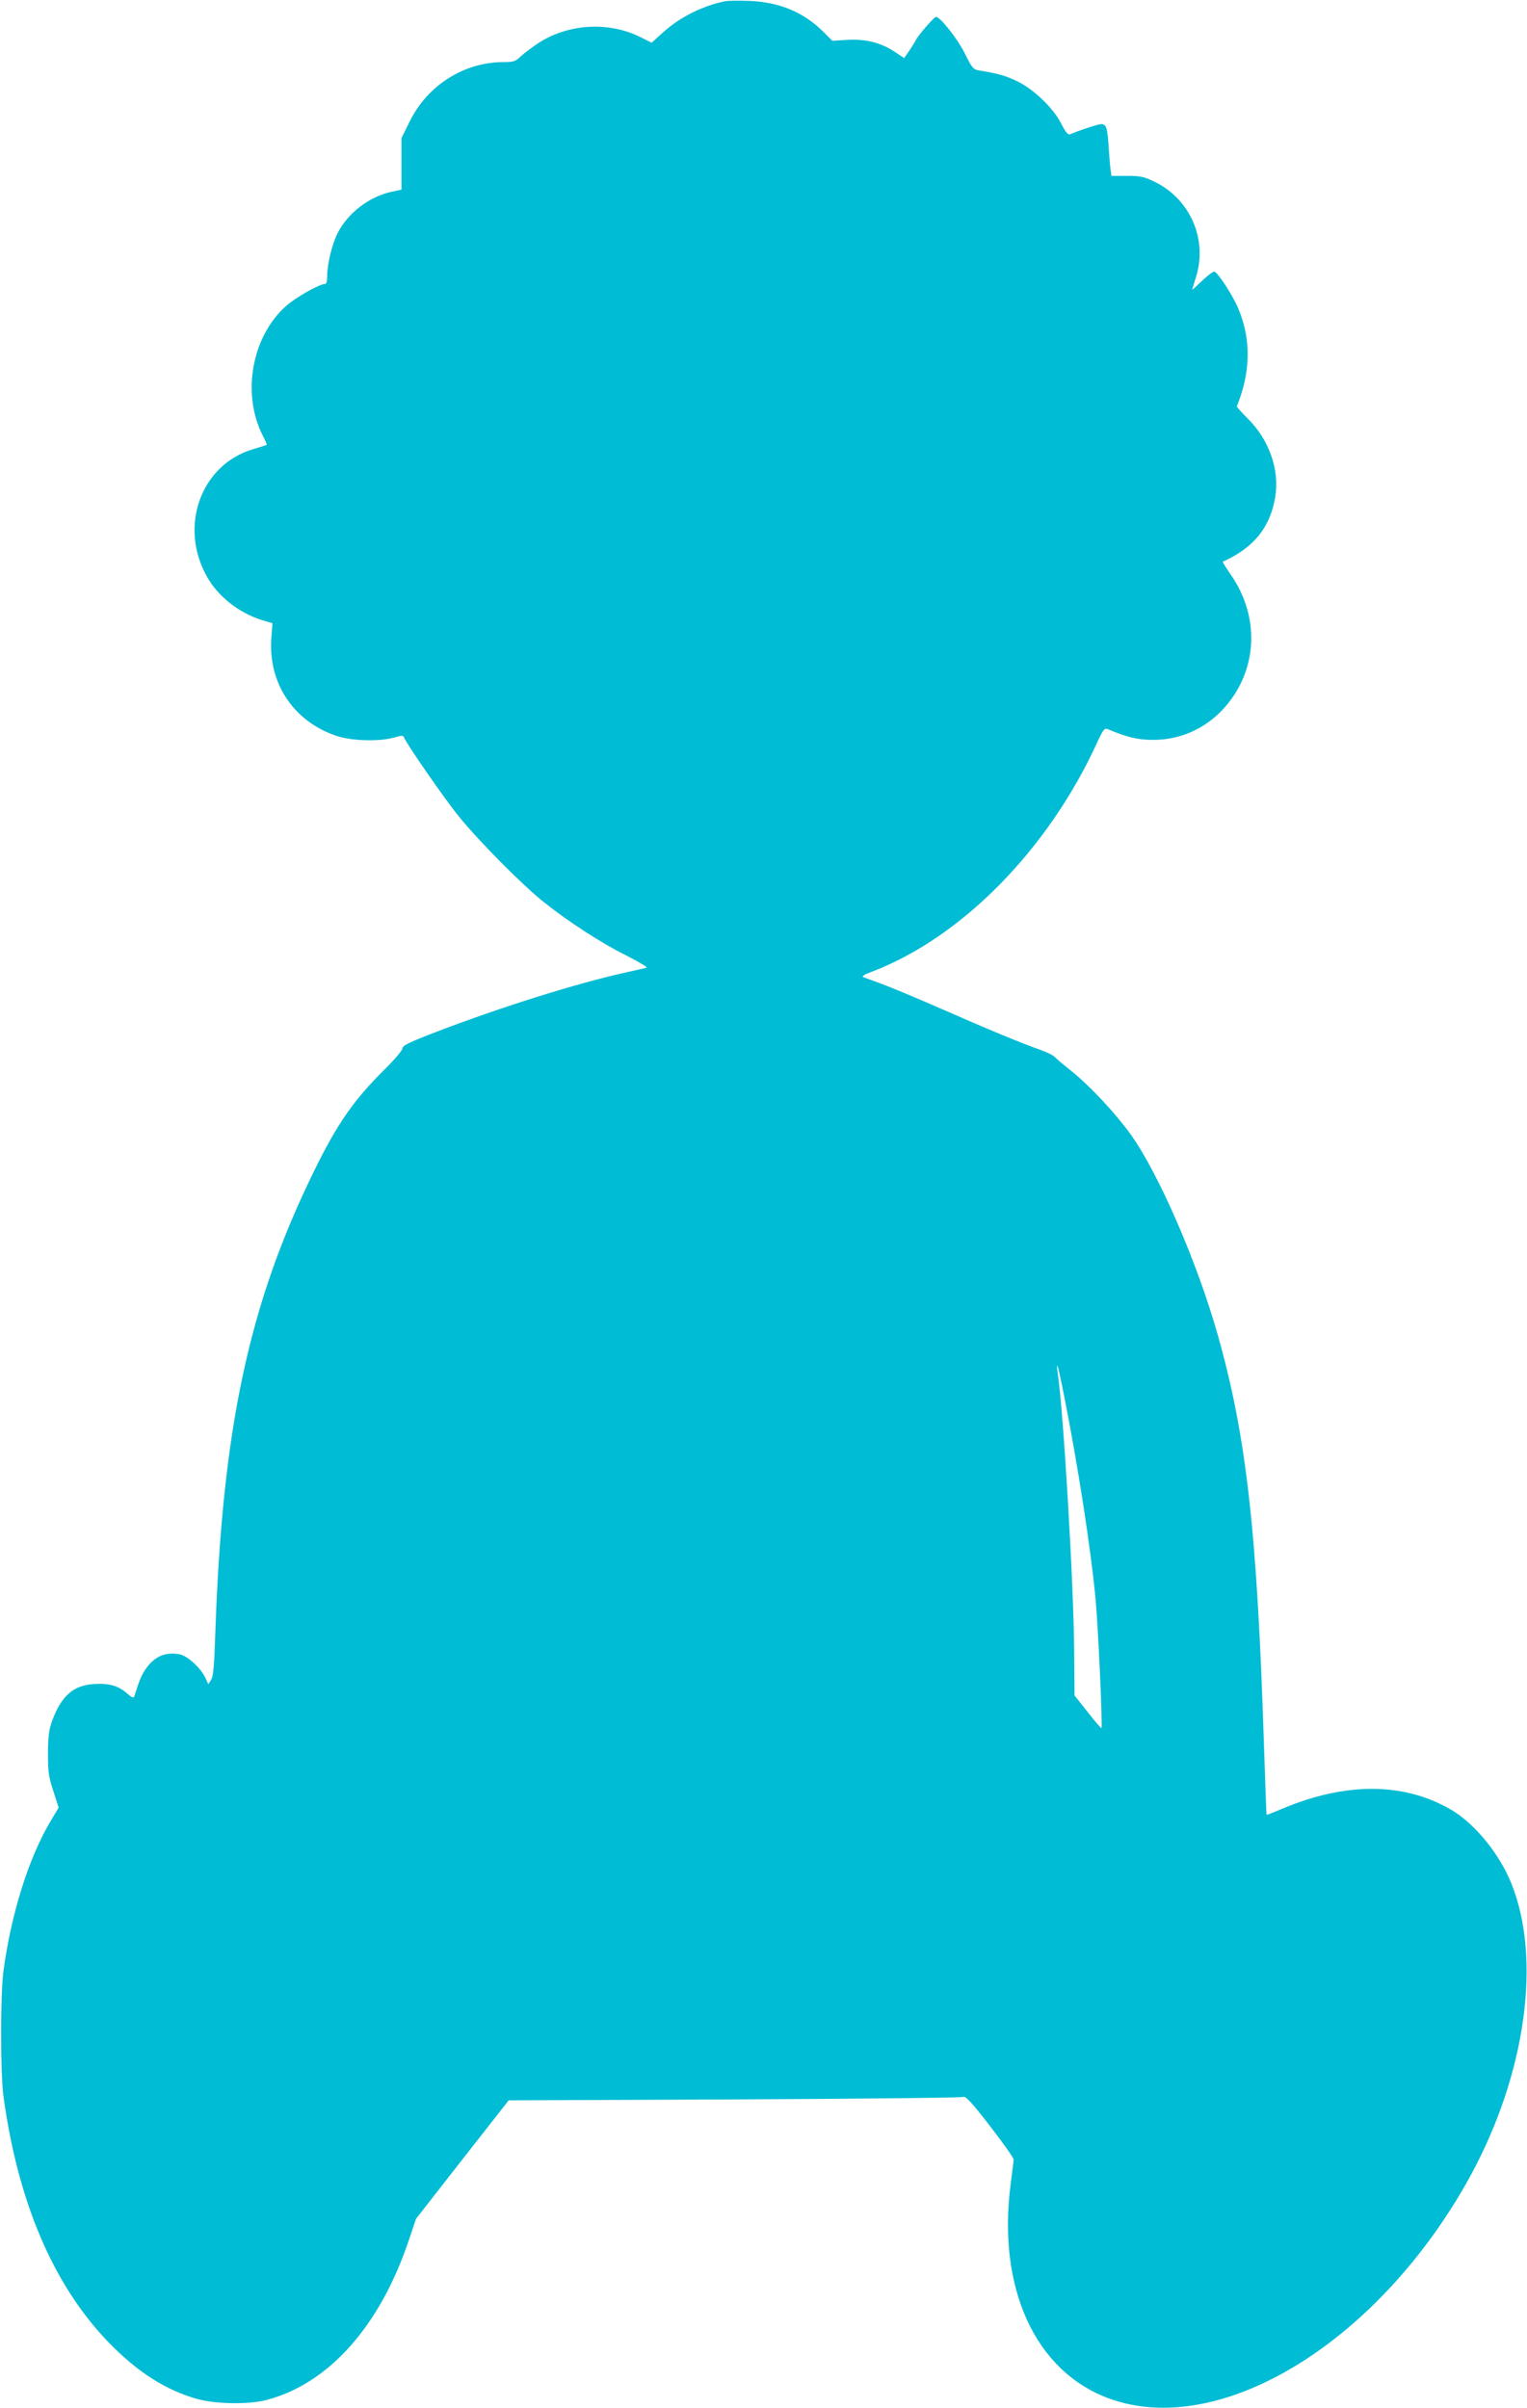 <?xml version="1.0" standalone="no"?>
<!DOCTYPE svg PUBLIC "-//W3C//DTD SVG 20010904//EN"
 "http://www.w3.org/TR/2001/REC-SVG-20010904/DTD/svg10.dtd">
<svg version="1.0" xmlns="http://www.w3.org/2000/svg"
 width="812pt" height="1280pt" viewBox="0 0 812 1280"
 preserveAspectRatio="xMidYMid meet">
<g transform="translate(0,1280) scale(0.1,-0.1)"
fill="#00bcd4" stroke="none">
<path d="M3860 12794 c-121 -23 -245 -85 -335 -167 l-60 -54 -56 28 c-169 86
-386 74 -546 -30 -32 -21 -73 -52 -92 -69 -30 -29 -39 -32 -95 -32 -209 -1
-402 -123 -497 -315 l-44 -89 0 -137 0 -137 -55 -12 c-118 -26 -231 -113 -285
-220 -29 -58 -55 -162 -55 -227 0 -30 -4 -43 -14 -43 -28 0 -153 -71 -203
-115 -183 -161 -239 -465 -127 -688 14 -27 24 -50 22 -52 -2 -1 -35 -12 -73
-23 -278 -83 -396 -412 -243 -680 59 -104 169 -190 290 -228 l57 -17 -6 -78
c-18 -239 117 -443 344 -520 81 -28 228 -32 307 -10 40 12 51 12 54 2 10 -30
214 -325 292 -421 104 -129 336 -363 450 -454 133 -106 307 -219 440 -285 67
-34 116 -63 108 -65 -7 -2 -58 -14 -113 -26 -258 -57 -663 -184 -1007 -316
-141 -54 -178 -72 -178 -87 0 -10 -44 -62 -98 -115 -160 -159 -248 -285 -367
-527 -353 -716 -495 -1381 -531 -2495 -5 -147 -10 -201 -21 -219 l-15 -24 -16
34 c-26 54 -95 117 -137 125 -77 14 -135 -11 -183 -82 -20 -30 -32 -58 -58
-142 -3 -10 -14 -5 -38 16 -47 41 -95 55 -176 50 -109 -6 -174 -63 -222 -194
-18 -48 -22 -81 -23 -174 0 -100 4 -126 29 -202 l28 -87 -36 -60 c-121 -198
-216 -499 -258 -811 -16 -124 -16 -536 0 -660 76 -563 265 -1006 558 -1310
153 -158 304 -255 471 -302 101 -28 277 -31 373 -5 331 88 603 396 755 852
l37 110 246 315 247 315 1200 5 c660 3 1207 9 1216 13 13 7 43 -25 143 -154
69 -89 126 -170 126 -178 0 -9 -7 -65 -15 -126 -74 -556 129 -1001 523 -1145
595 -217 1442 306 1923 1187 293 539 378 1151 215 1553 -64 157 -193 315 -318
389 -251 147 -560 149 -900 6 -45 -19 -82 -34 -83 -32 -1 1 -7 171 -14 377
-36 1126 -93 1635 -245 2172 -109 387 -315 860 -463 1067 -82 114 -216 257
-315 337 -40 32 -80 65 -88 74 -8 10 -44 27 -80 40 -102 36 -262 102 -524 217
-132 58 -277 118 -321 134 -44 16 -87 32 -95 35 -9 4 8 15 45 28 479 182 942
653 1201 1223 28 61 38 74 52 68 104 -44 162 -58 242 -58 183 -1 346 94 445
258 113 189 104 422 -26 614 -28 40 -49 74 -47 75 165 74 252 182 279 343 24
145 -31 303 -145 417 -33 33 -60 63 -59 66 72 179 77 344 13 507 -25 66 -105
193 -131 209 -6 3 -35 -18 -65 -47 -30 -29 -54 -51 -54 -49 0 3 9 34 20 68 62
199 -30 412 -219 505 -58 28 -75 32 -148 32 l-83 0 -4 30 c-3 17 -7 68 -10
115 -7 111 -13 130 -40 130 -17 0 -109 -30 -166 -54 -11 -4 -24 11 -48 59 -43
83 -147 182 -235 224 -59 28 -100 40 -198 56 -33 5 -39 11 -77 88 -40 81 -132
197 -155 197 -11 -1 -96 -99 -107 -124 -3 -6 -18 -30 -33 -53 l-29 -42 -51 34
c-75 49 -153 68 -251 63 l-80 -5 -47 47 c-105 105 -235 159 -394 165 -55 2
-111 1 -125 -1z m1799 -7416 c75 -380 139 -796 166 -1068 14 -143 39 -689 32
-696 -2 -2 -35 36 -73 85 l-70 88 -2 232 c-2 355 -57 1281 -88 1486 -4 22 -4
38 -1 35 3 -3 19 -76 36 -162z"/>
</g>
</svg>
